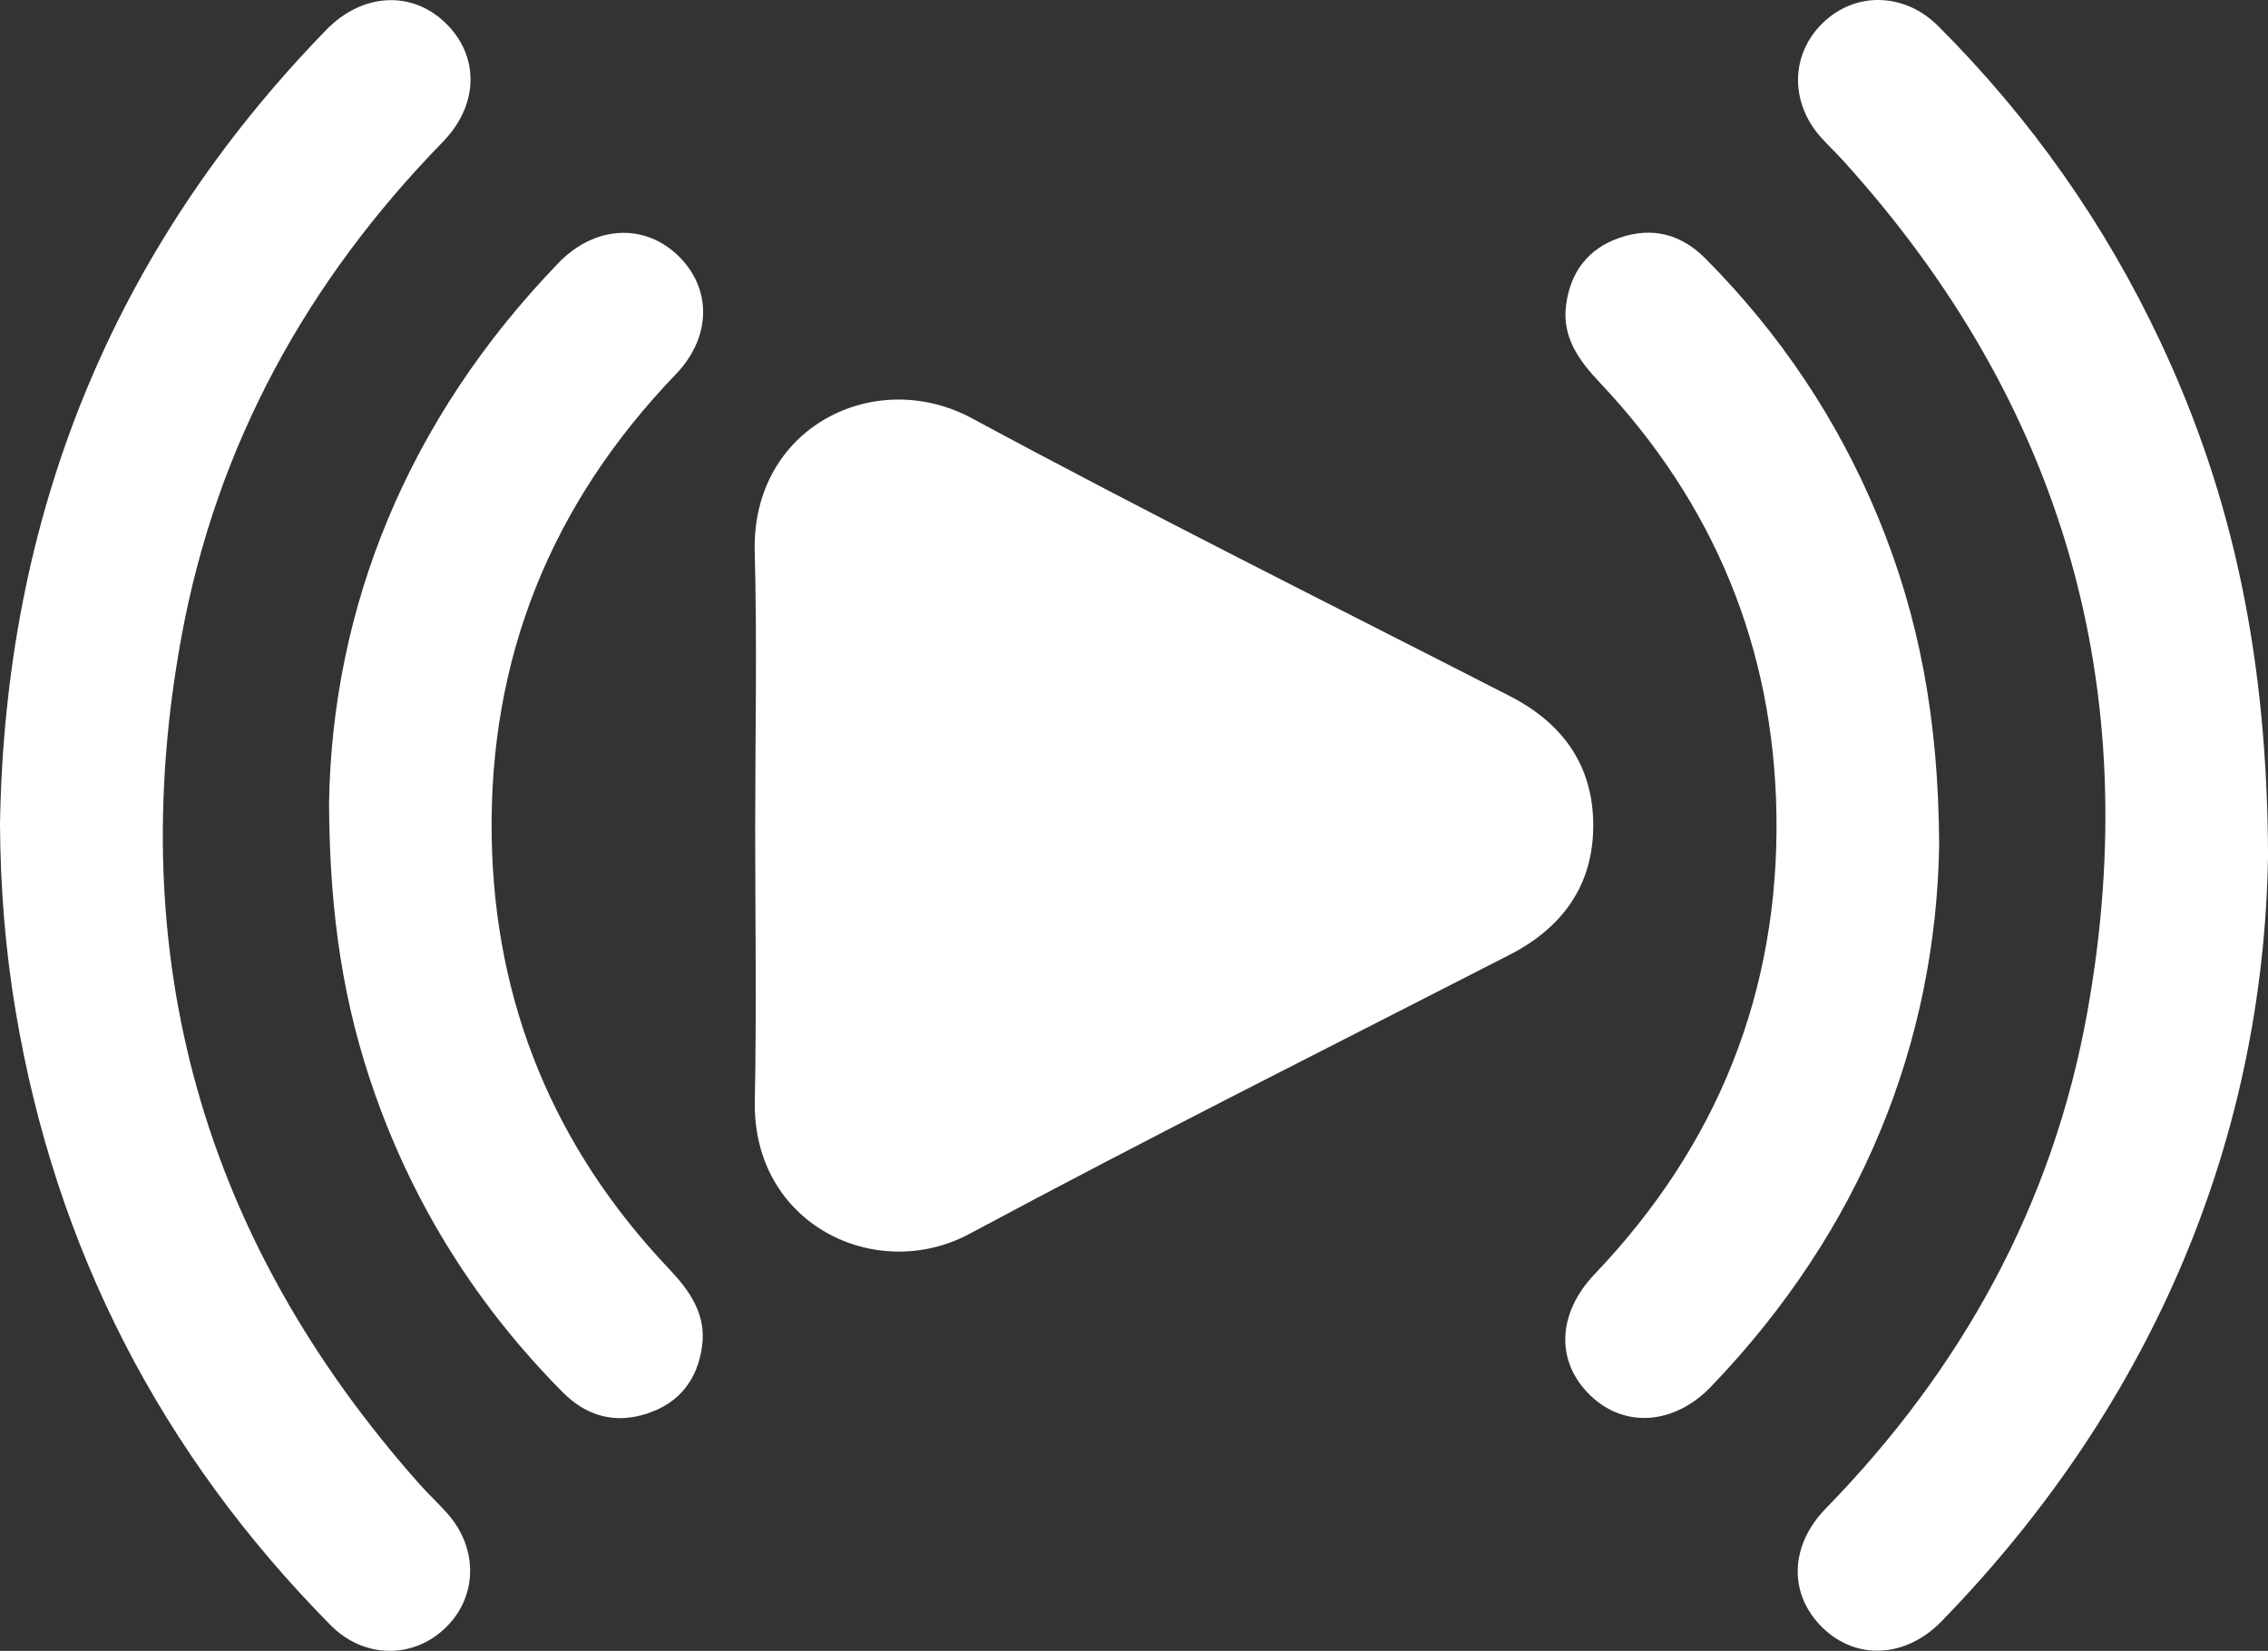<?xml version="1.0" encoding="UTF-8"?> <svg xmlns="http://www.w3.org/2000/svg" id="Layer_2" data-name="Layer 2" viewBox="0 0 459.81 334.72"><rect x="0" y="0" width="459.81" height="334.72" fill="#333333" stroke="none"/><defs><style> .cls-1 { fill: #fff; stroke-width: 0px; } </style></defs><g id="Layer_1-2" data-name="Layer 1"><g><path class="cls-1" d="M153.11,166.83c0-18.29.4-36.6-.1-54.88-.7-25.34,24.38-37.75,44.06-27.13,35.99,19.42,72.61,37.67,109.02,56.31,10.69,5.47,16.84,14,16.92,25.98.09,12.21-6.1,20.9-16.96,26.48-36.55,18.74-73.28,37.14-109.47,56.56-18.93,10.16-44.04-1.85-43.55-26.9.37-18.8.07-37.61.07-56.42Z"></path><path class="cls-1" d="M0,167.16C.99,104.83,22.55,50.94,66.13,6.07c7.27-7.48,17.26-8.06,24.13-1.47,6.94,6.66,6.91,16.59-.49,24.18-27.55,28.24-45.86,61.49-52.98,100.32-11.91,64.99,4.36,122.37,48.28,171.83,1.81,2.04,3.84,3.9,5.65,5.95,6.39,7.22,6.07,17.19-.69,23.43-6.61,6.11-16.41,5.88-23.03-.83C32.64,294.68,11.23,253.22,3.16,204.94c-2.09-12.49-3.09-25.08-3.16-37.78Z"></path><path class="cls-1" d="M459.81,173.85c-.99,56.12-22.57,110.01-66.17,154.86-7.25,7.46-17.29,7.97-24.13,1.31-6.89-6.71-6.77-16.57.65-24.18,27.68-28.37,46.09-61.8,53.06-100.83,11.67-65.39-4.82-123.07-49.54-172.44-1.49-1.65-3.13-3.16-4.6-4.83-6.24-7.09-6.03-16.76.45-23.07,6.59-6.41,16.56-6.23,23.41.61,18.78,18.76,33.87,40.17,45.14,64.19,14.57,31.06,21.63,63.85,21.74,104.38Z"></path><path class="cls-1" d="M66.71,162.84c.63-39.53,15.78-77.71,46.52-109.53,7.25-7.51,17.24-8.14,24.13-1.59,6.98,6.63,6.98,16.55-.35,24.17-25.26,26.25-37.95,57.56-37.32,93.96.58,33.66,12.68,62.86,35.87,87.33,4.29,4.53,7.67,9.27,6.77,15.82-.92,6.63-4.51,11.37-10.96,13.54-6.63,2.23-12.44.63-17.33-4.3-17.19-17.36-29.95-37.51-38.07-60.57-6.18-17.55-9.16-35.65-9.26-58.82Z"></path><path class="cls-1" d="M393.15,171.21c-.66,40.07-15.72,78.15-46.27,109.94-7.47,7.77-17.59,8.46-24.51,1.72-7.02-6.84-6.68-16.56.96-24.58,24.88-26.1,37.4-57.21,36.82-93.23-.54-33.68-12.63-62.93-35.78-87.46-4.28-4.53-7.73-9.25-6.86-15.8.88-6.64,4.45-11.41,10.9-13.61,6.62-2.26,12.46-.7,17.36,4.24,15.1,15.21,26.83,32.68,35.01,52.5,8.25,19.98,12.23,40.81,12.36,66.28Z"></path></g></g></svg> 